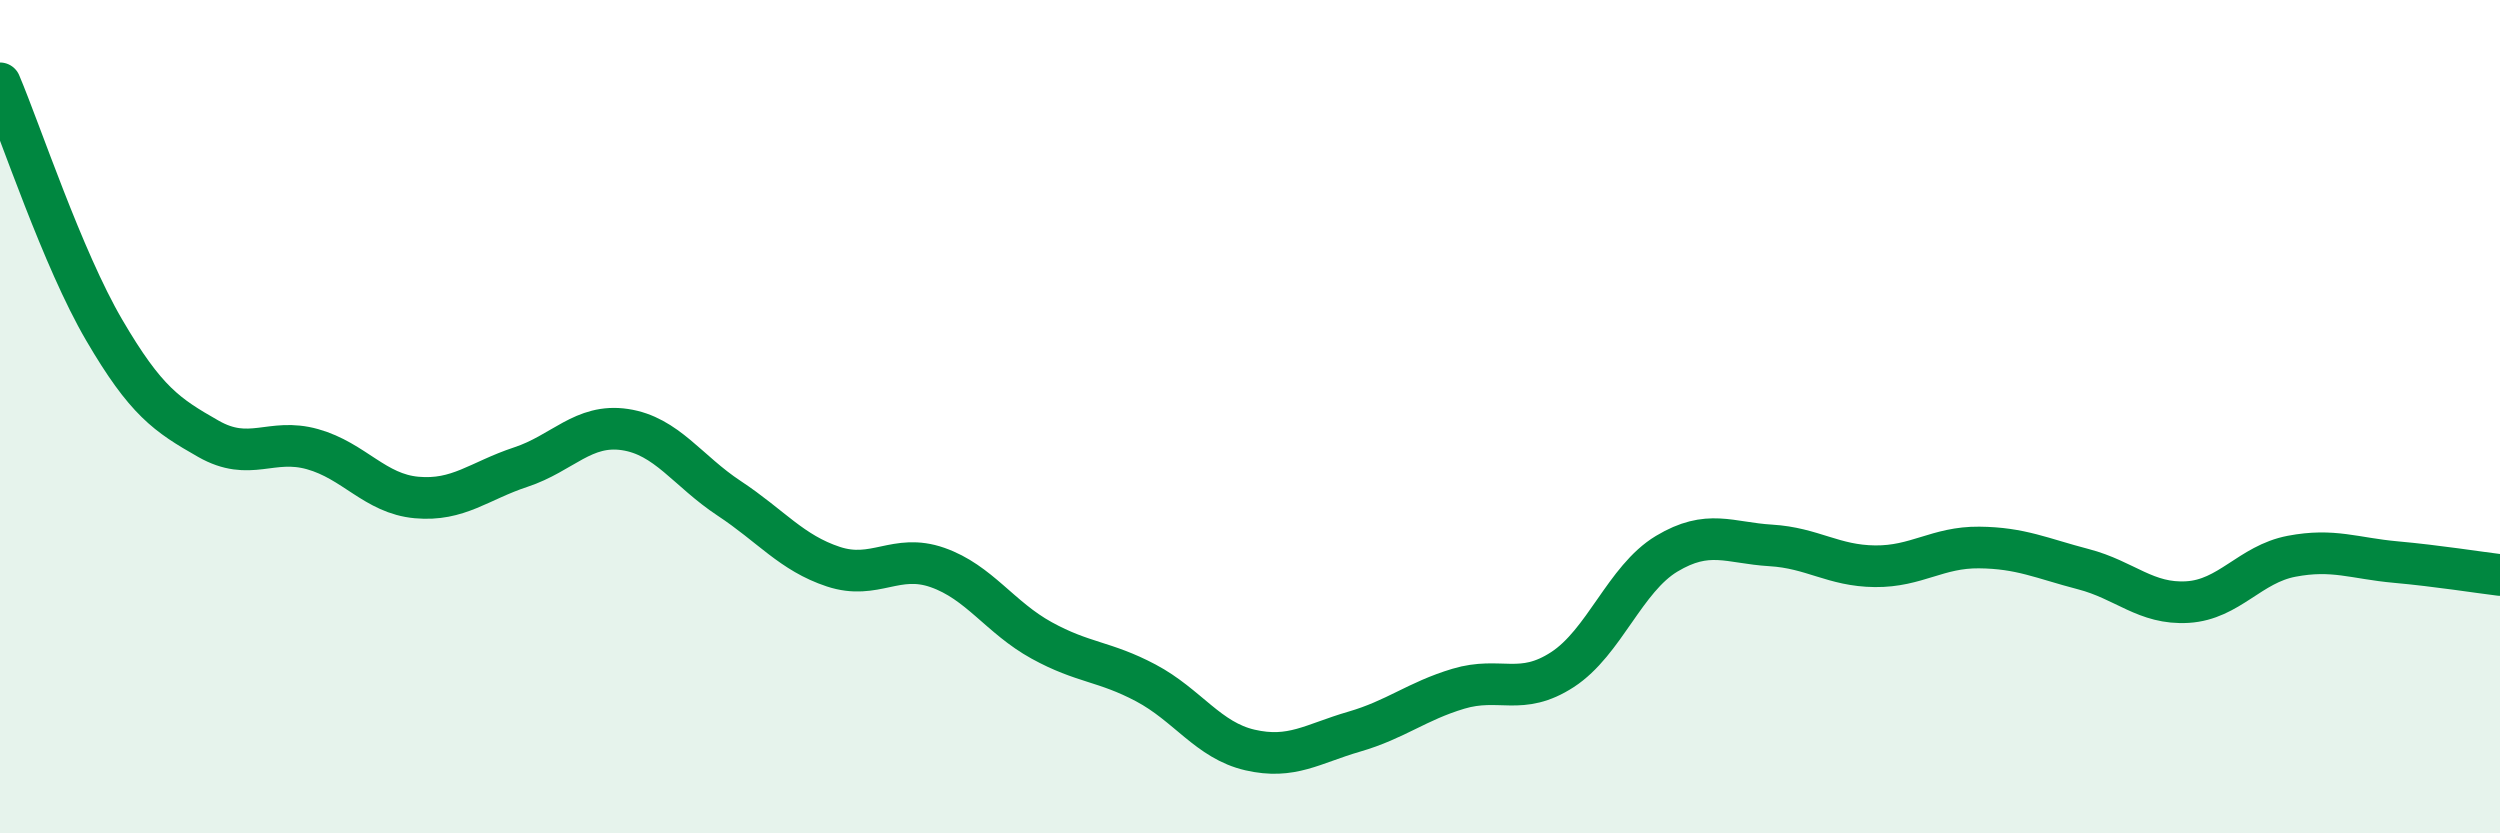 
    <svg width="60" height="20" viewBox="0 0 60 20" xmlns="http://www.w3.org/2000/svg">
      <path
        d="M 0,2 C 0.5,3.18 1.5,6.21 2.5,7.92 C 3.5,9.63 4,9.96 5,10.53 C 6,11.1 6.5,10.5 7.5,10.78 C 8.5,11.06 9,11.85 10,11.94 C 11,12.03 11.5,11.54 12.5,11.21 C 13.5,10.88 14,10.16 15,10.31 C 16,10.46 16.5,11.3 17.5,11.96 C 18.5,12.62 19,13.27 20,13.6 C 21,13.93 21.5,13.27 22.5,13.62 C 23.5,13.97 24,14.82 25,15.37 C 26,15.92 26.5,15.86 27.5,16.39 C 28.5,16.92 29,17.77 30,18 C 31,18.23 31.5,17.85 32.5,17.56 C 33.5,17.27 34,16.83 35,16.53 C 36,16.23 36.5,16.72 37.5,16.07 C 38.5,15.42 39,13.89 40,13.29 C 41,12.69 41.5,13.03 42.5,13.09 C 43.5,13.15 44,13.58 45,13.59 C 46,13.6 46.5,13.13 47.5,13.14 C 48.5,13.15 49,13.4 50,13.66 C 51,13.92 51.5,14.51 52.5,14.45 C 53.5,14.39 54,13.54 55,13.35 C 56,13.16 56.5,13.4 57.5,13.49 C 58.5,13.58 59.5,13.74 60,13.8L60 20L0 20Z"
        fill="#008740"
        opacity="0.1"
        stroke-linecap="round"
        stroke-linejoin="round"
      />
      <path
        d="M 0,2 C 0.5,3.18 1.5,6.21 2.5,7.92 C 3.5,9.63 4,9.96 5,10.53 C 6,11.1 6.5,10.5 7.5,10.78 C 8.5,11.06 9,11.85 10,11.94 C 11,12.03 11.5,11.54 12.5,11.21 C 13.5,10.88 14,10.16 15,10.31 C 16,10.46 16.5,11.3 17.5,11.96 C 18.5,12.62 19,13.27 20,13.6 C 21,13.93 21.5,13.27 22.5,13.62 C 23.5,13.97 24,14.82 25,15.37 C 26,15.92 26.5,15.86 27.5,16.39 C 28.5,16.92 29,17.77 30,18 C 31,18.23 31.5,17.85 32.5,17.56 C 33.5,17.27 34,16.83 35,16.53 C 36,16.23 36.5,16.72 37.5,16.07 C 38.5,15.42 39,13.89 40,13.29 C 41,12.69 41.5,13.03 42.5,13.09 C 43.5,13.15 44,13.58 45,13.59 C 46,13.6 46.5,13.13 47.5,13.14 C 48.5,13.15 49,13.4 50,13.66 C 51,13.92 51.5,14.51 52.5,14.45 C 53.5,14.39 54,13.54 55,13.35 C 56,13.16 56.5,13.4 57.5,13.49 C 58.5,13.58 59.5,13.74 60,13.8"
        stroke="#008740"
        stroke-width="1"
        fill="none"
        stroke-linecap="round"
        stroke-linejoin="round"
      />
    </svg>
  